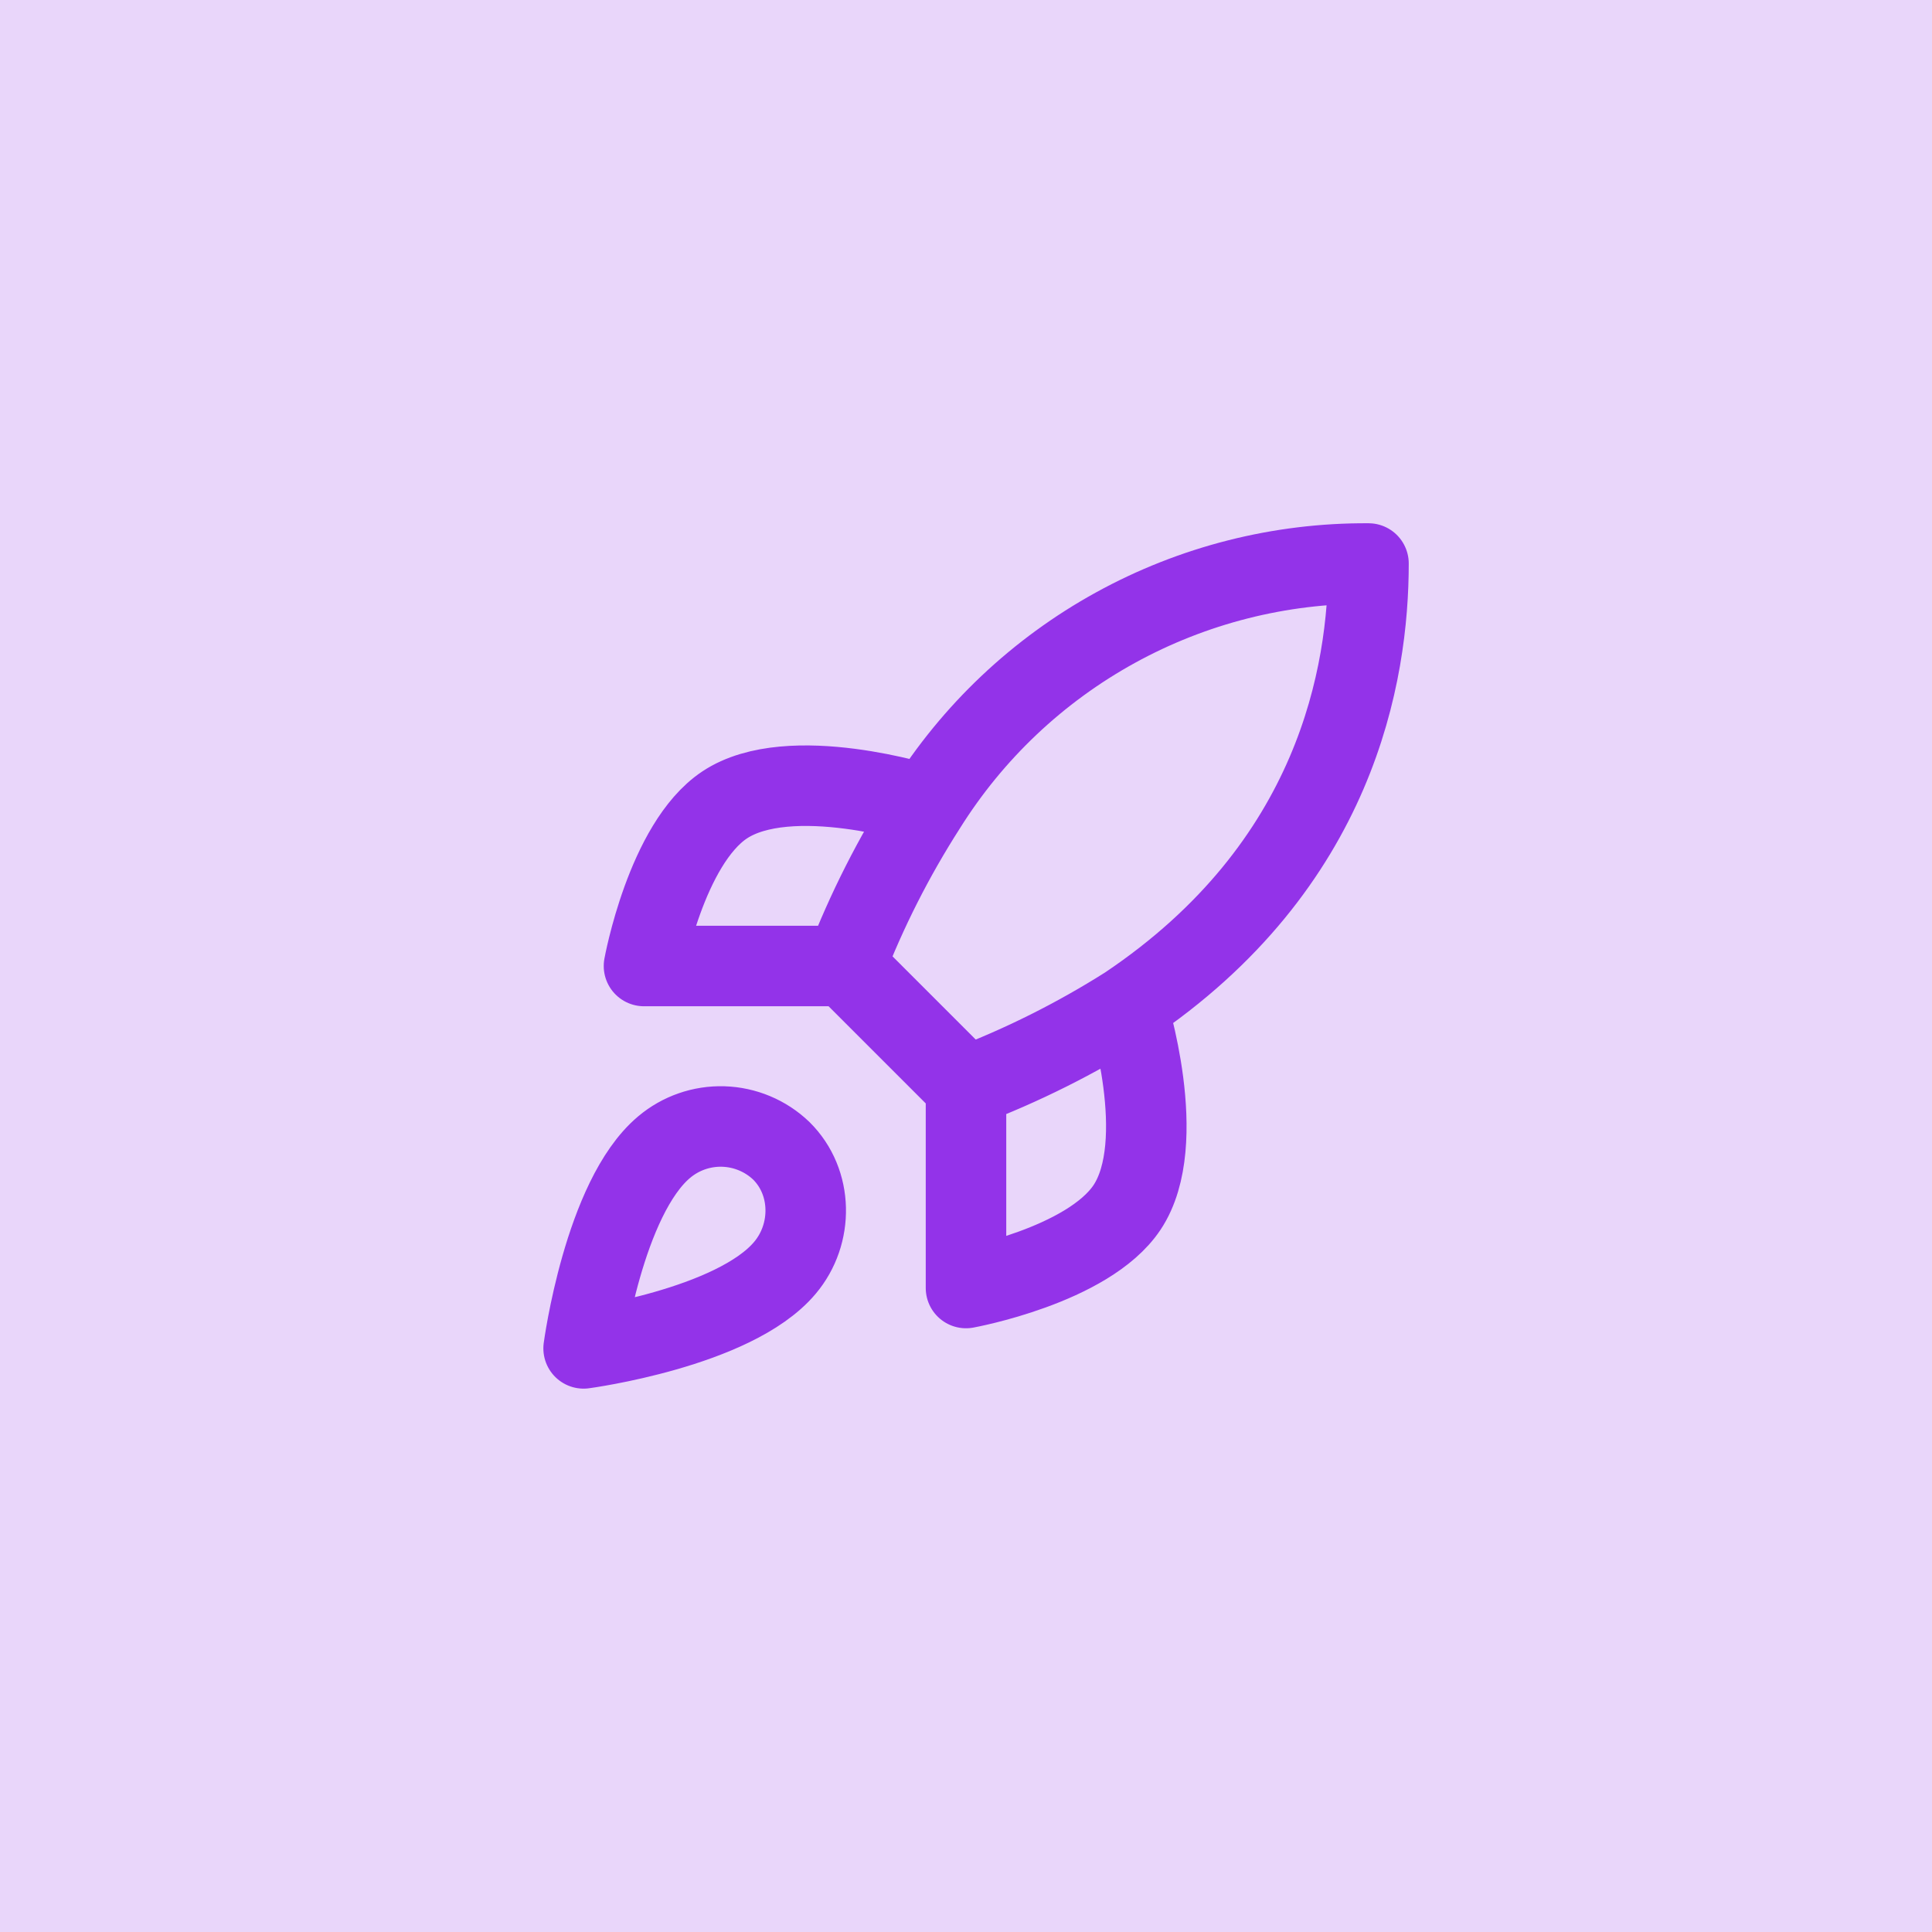 <?xml version="1.0" encoding="UTF-8"?> <svg xmlns="http://www.w3.org/2000/svg" width="64" height="64" viewBox="0 0 64 64" fill="none"><path d="M32 36L28 32M32 36C33.862 35.292 35.649 34.398 37.333 33.333M32 36V42.667C32 42.667 36.04 41.933 37.333 40C38.773 37.84 37.333 33.333 37.333 33.333M28 32C28.709 30.159 29.603 28.395 30.667 26.733C32.22 24.249 34.383 22.204 36.951 20.792C39.518 19.38 42.404 18.648 45.333 18.667C45.333 22.293 44.293 28.667 37.333 33.333M28 32H21.333C21.333 32 22.067 27.96 24 26.667C26.16 25.227 30.667 26.667 30.667 26.667M22 38C20 39.68 19.333 44.667 19.333 44.667C19.333 44.667 24.32 44 26 42C26.947 40.88 26.933 39.16 25.88 38.12C25.362 37.625 24.679 37.34 23.963 37.317C23.247 37.295 22.548 37.538 22 38Z" stroke="#9333EA" stroke-width="2.667" stroke-linecap="round" stroke-linejoin="round"></path><rect width="64" height="64" fill="#9333EA" fill-opacity="0.2"></rect></svg> 